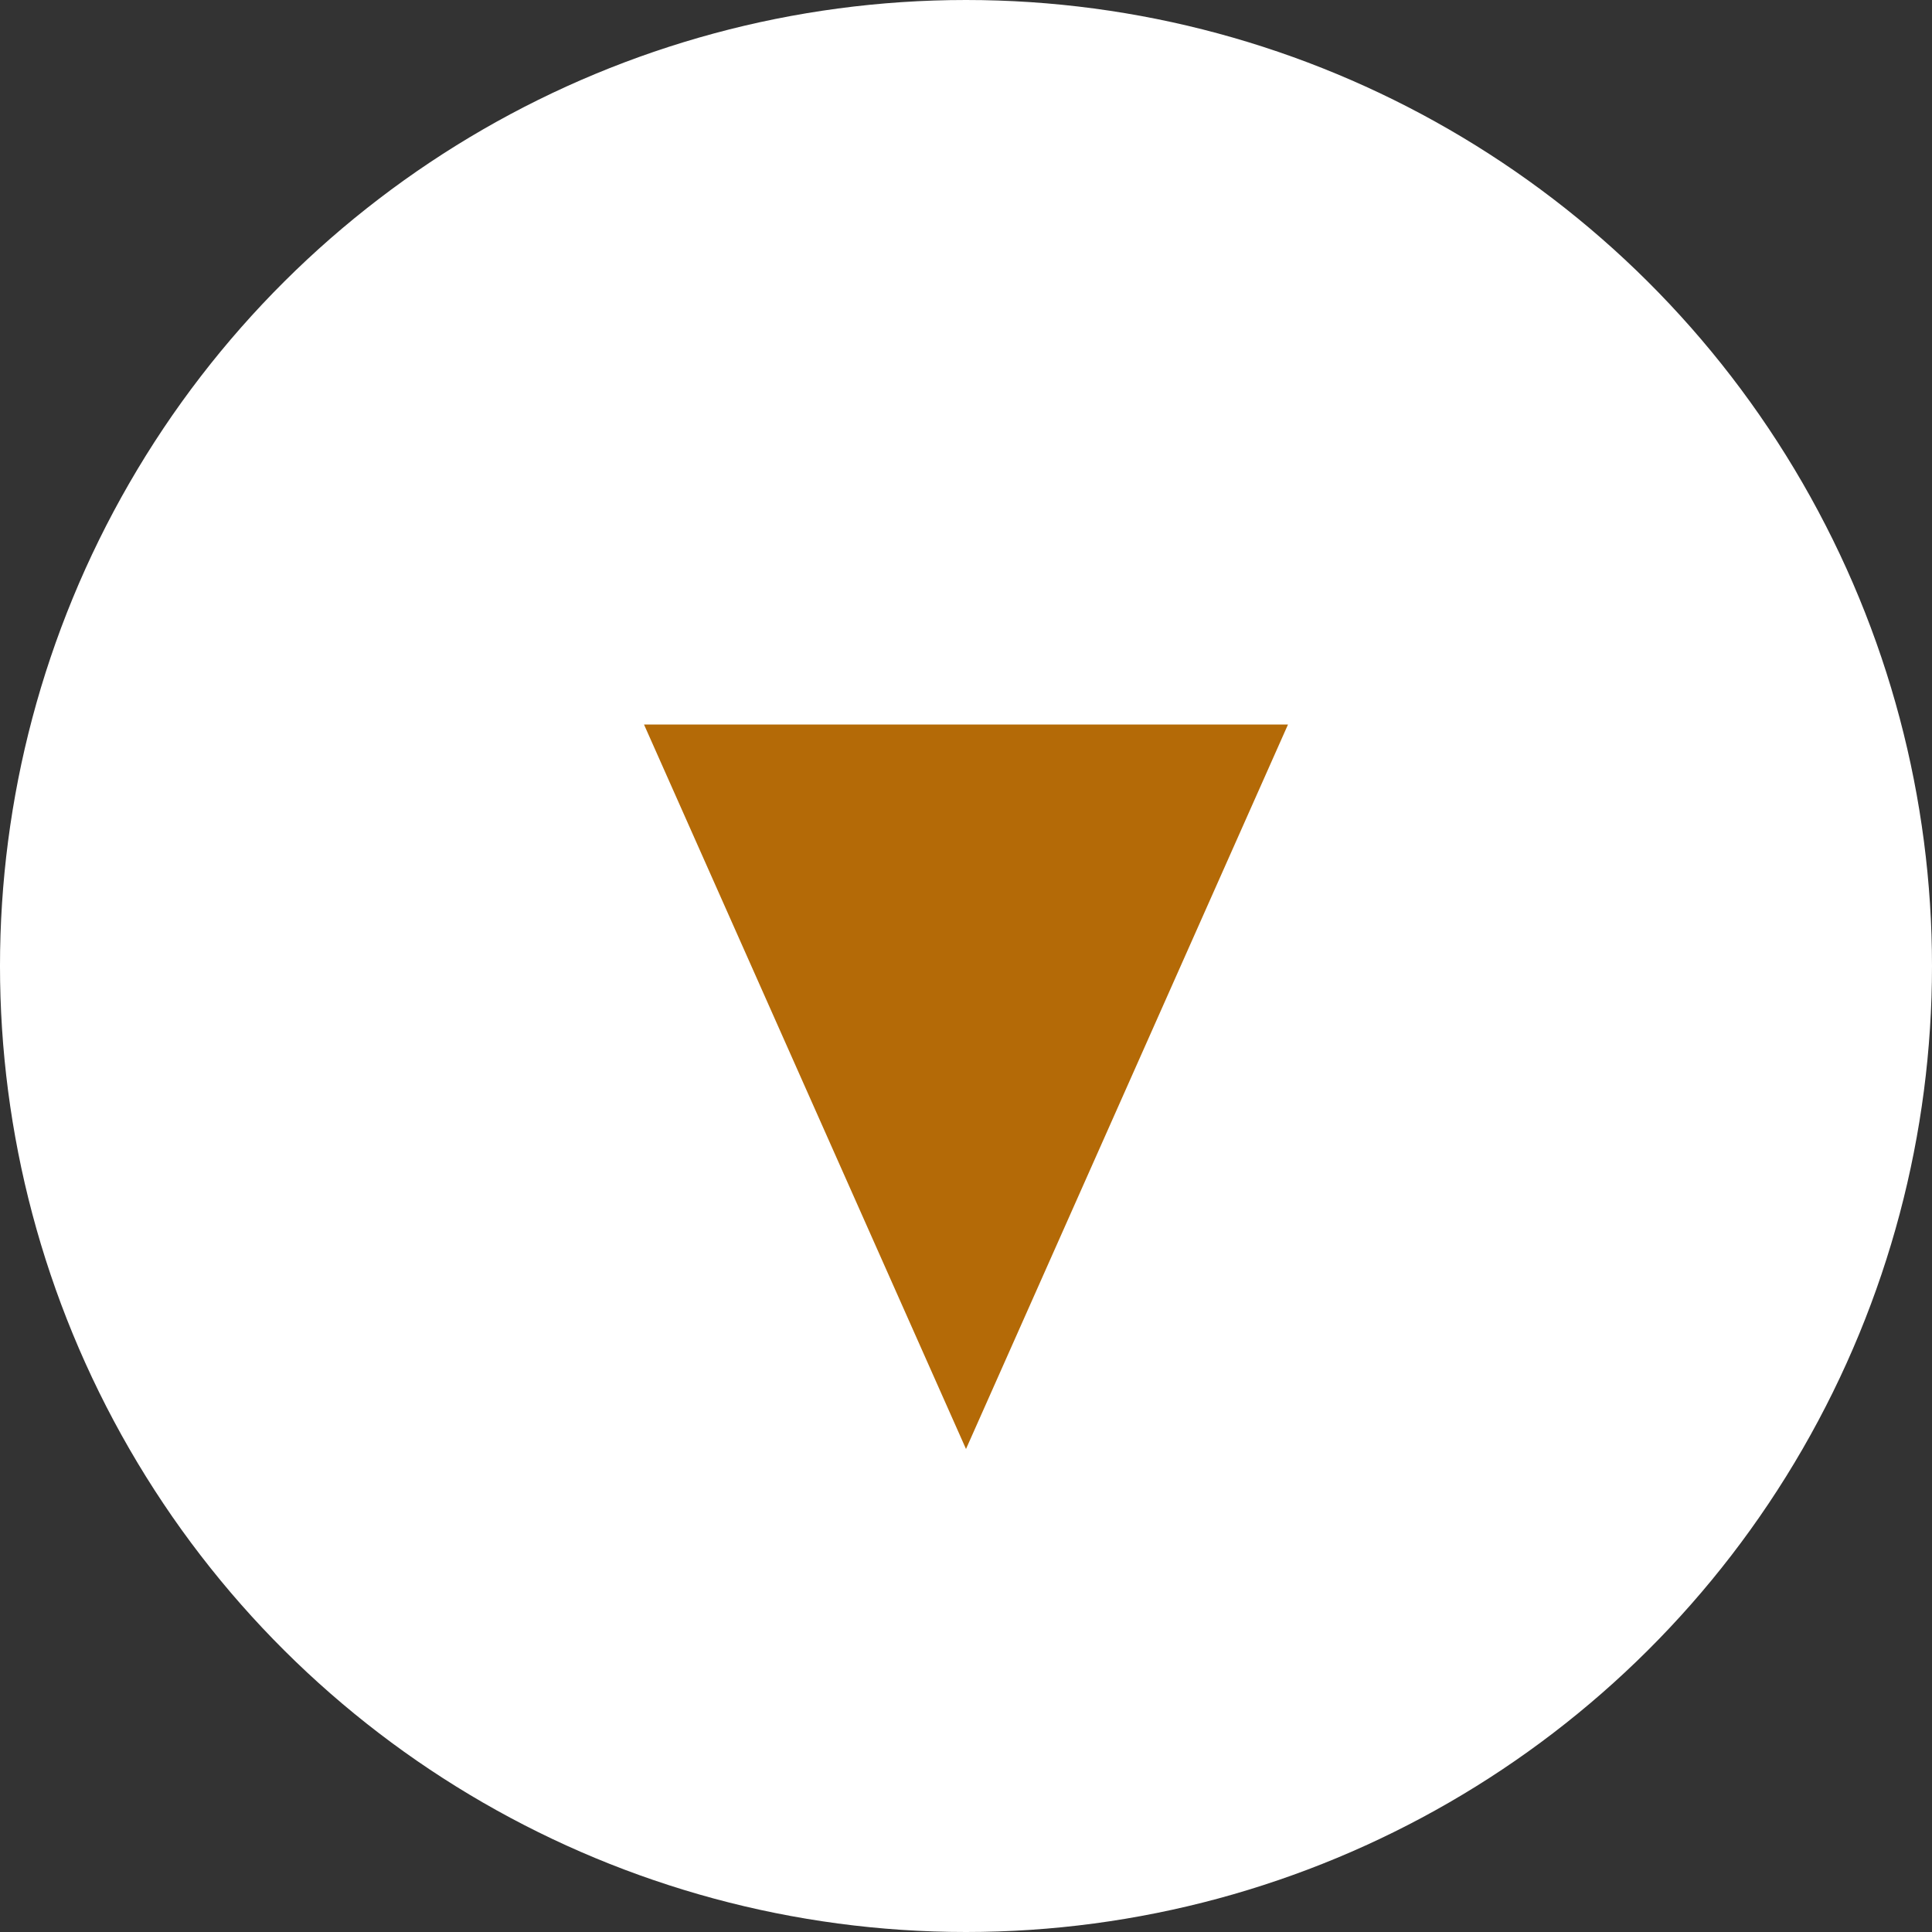 <svg xmlns="http://www.w3.org/2000/svg" width="24" height="24" viewBox="0 0 24 24">
  <rect x="0" y="0" width="24" height="24" fill="#333333" stroke="none"/>
  <g id="グループ_5492" data-name="グループ 5492" transform="translate(-832.333 -1946)">
    <circle id="楕円形_144" data-name="楕円形 144" cx="12" cy="12" r="12" transform="translate(856.333 1946) rotate(90)" fill="#fff"/>
    <path id="多角形_43" data-name="多角形 43" d="M4,0,8,9H0Z" transform="translate(848.333 1964) rotate(180)" fill="#b46a07"/>
  </g>
</svg>
